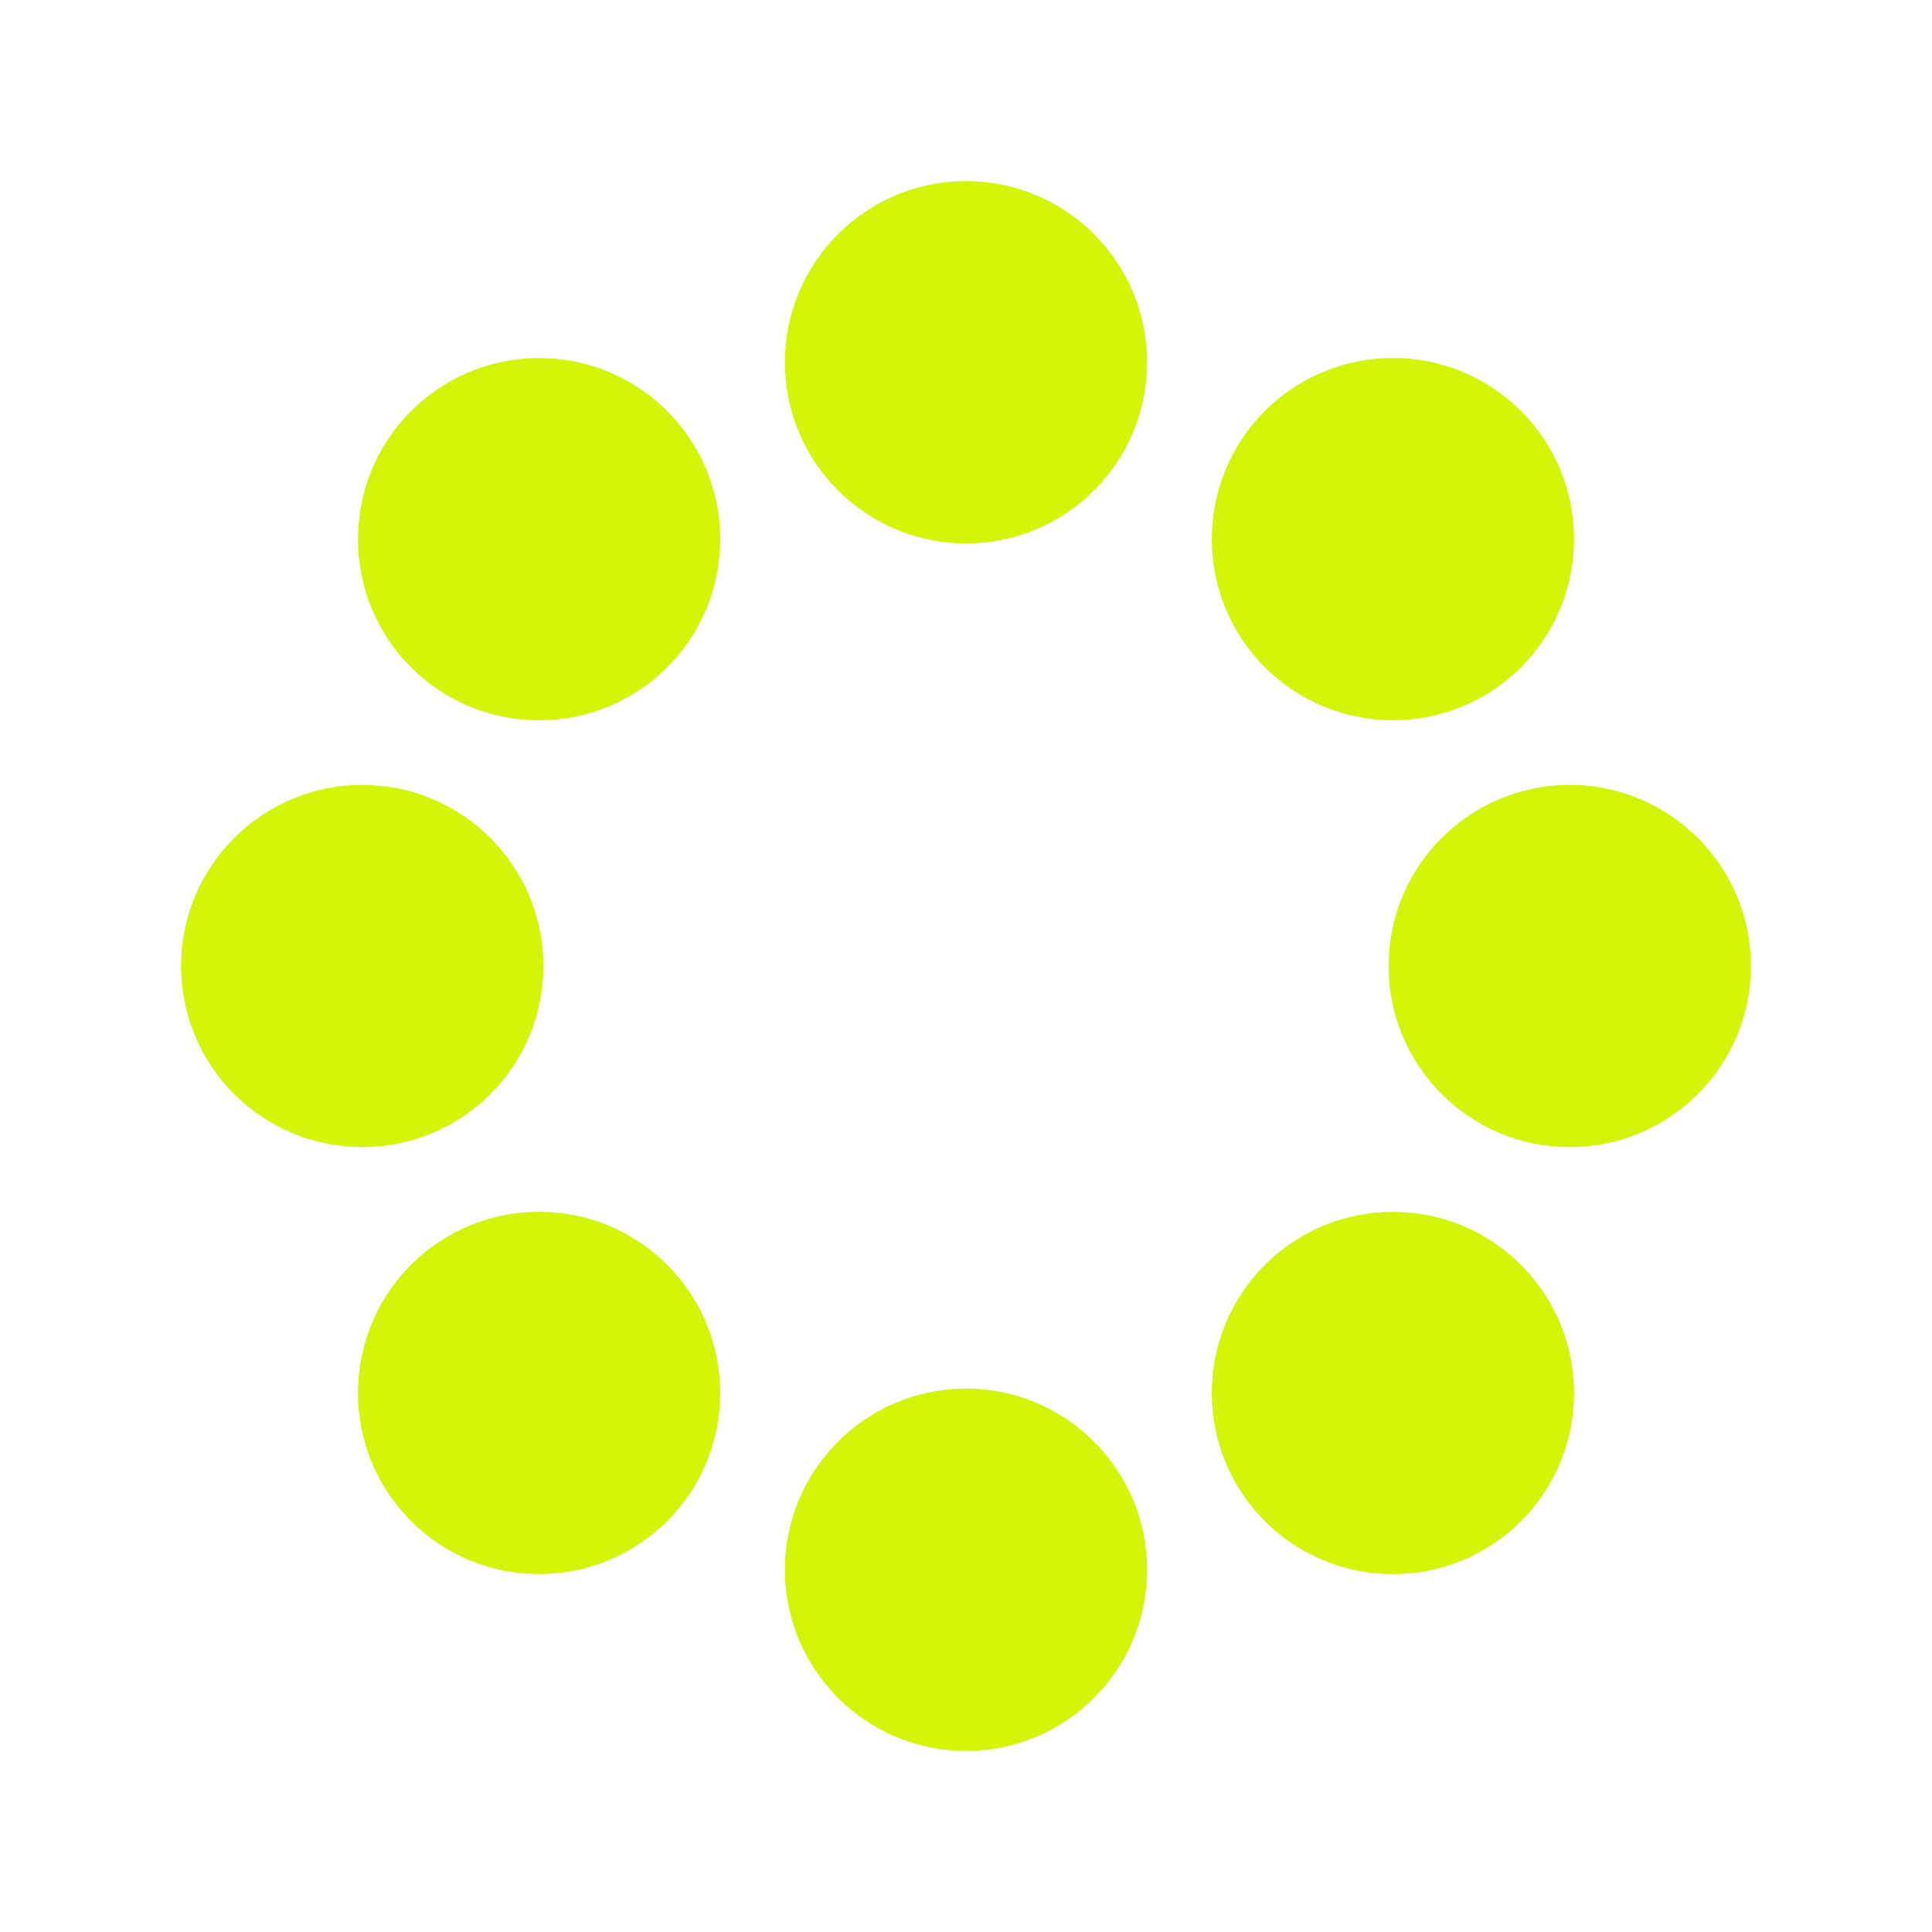 <svg width="30" height="30" viewBox="0 0 30 30" fill="none" xmlns="http://www.w3.org/2000/svg">
<path d="M15 2.812C13.447 2.812 12.188 4.072 12.188 5.625C12.188 7.178 13.447 8.438 15 8.438C16.553 8.438 17.812 7.178 17.812 5.625C17.812 4.072 16.553 2.812 15 2.812Z" fill="#D2F509"/>
<path d="M15 21.562C13.447 21.562 12.188 22.822 12.188 24.375C12.188 25.928 13.447 27.188 15 27.188C16.553 27.188 17.812 25.928 17.812 24.375C17.812 22.822 16.553 21.562 15 21.562Z" fill="#D2F509"/>
<path d="M2.812 15C2.812 16.553 4.072 17.812 5.625 17.812C7.178 17.812 8.438 16.553 8.438 15C8.438 13.447 7.178 12.188 5.625 12.188C4.072 12.188 2.812 13.447 2.812 15Z" fill="#D2F509"/>
<path d="M21.562 15C21.562 16.553 22.822 17.812 24.375 17.812C25.928 17.812 27.188 16.553 27.188 15C27.188 13.447 25.928 12.188 24.375 12.188C22.822 12.188 21.562 13.447 21.562 15Z" fill="#D2F509"/>
<path d="M6.382 23.618C7.48 24.716 9.261 24.716 10.36 23.618C11.458 22.52 11.458 20.739 10.36 19.64C9.261 18.542 7.48 18.542 6.382 19.64C5.284 20.739 5.284 22.52 6.382 23.618Z" fill="#D2F509"/>
<path d="M19.64 10.36C20.739 11.458 22.52 11.458 23.618 10.36C24.716 9.261 24.716 7.48 23.618 6.382C22.52 5.284 20.739 5.284 19.64 6.382C18.542 7.48 18.542 9.261 19.64 10.36Z" fill="#D2F509"/>
<path d="M23.618 23.619C22.52 24.717 20.739 24.717 19.64 23.619C18.542 22.521 18.542 20.74 19.64 19.642C20.739 18.543 22.52 18.543 23.618 19.642C24.716 20.74 24.716 22.521 23.618 23.619Z" fill="#D2F509"/>
<path d="M10.36 10.361C9.261 11.459 7.481 11.459 6.382 10.361C5.284 9.262 5.284 7.482 6.382 6.383C7.481 5.285 9.261 5.285 10.36 6.383C11.458 7.482 11.458 9.262 10.36 10.361Z" fill="#D2F509"/>
</svg>
